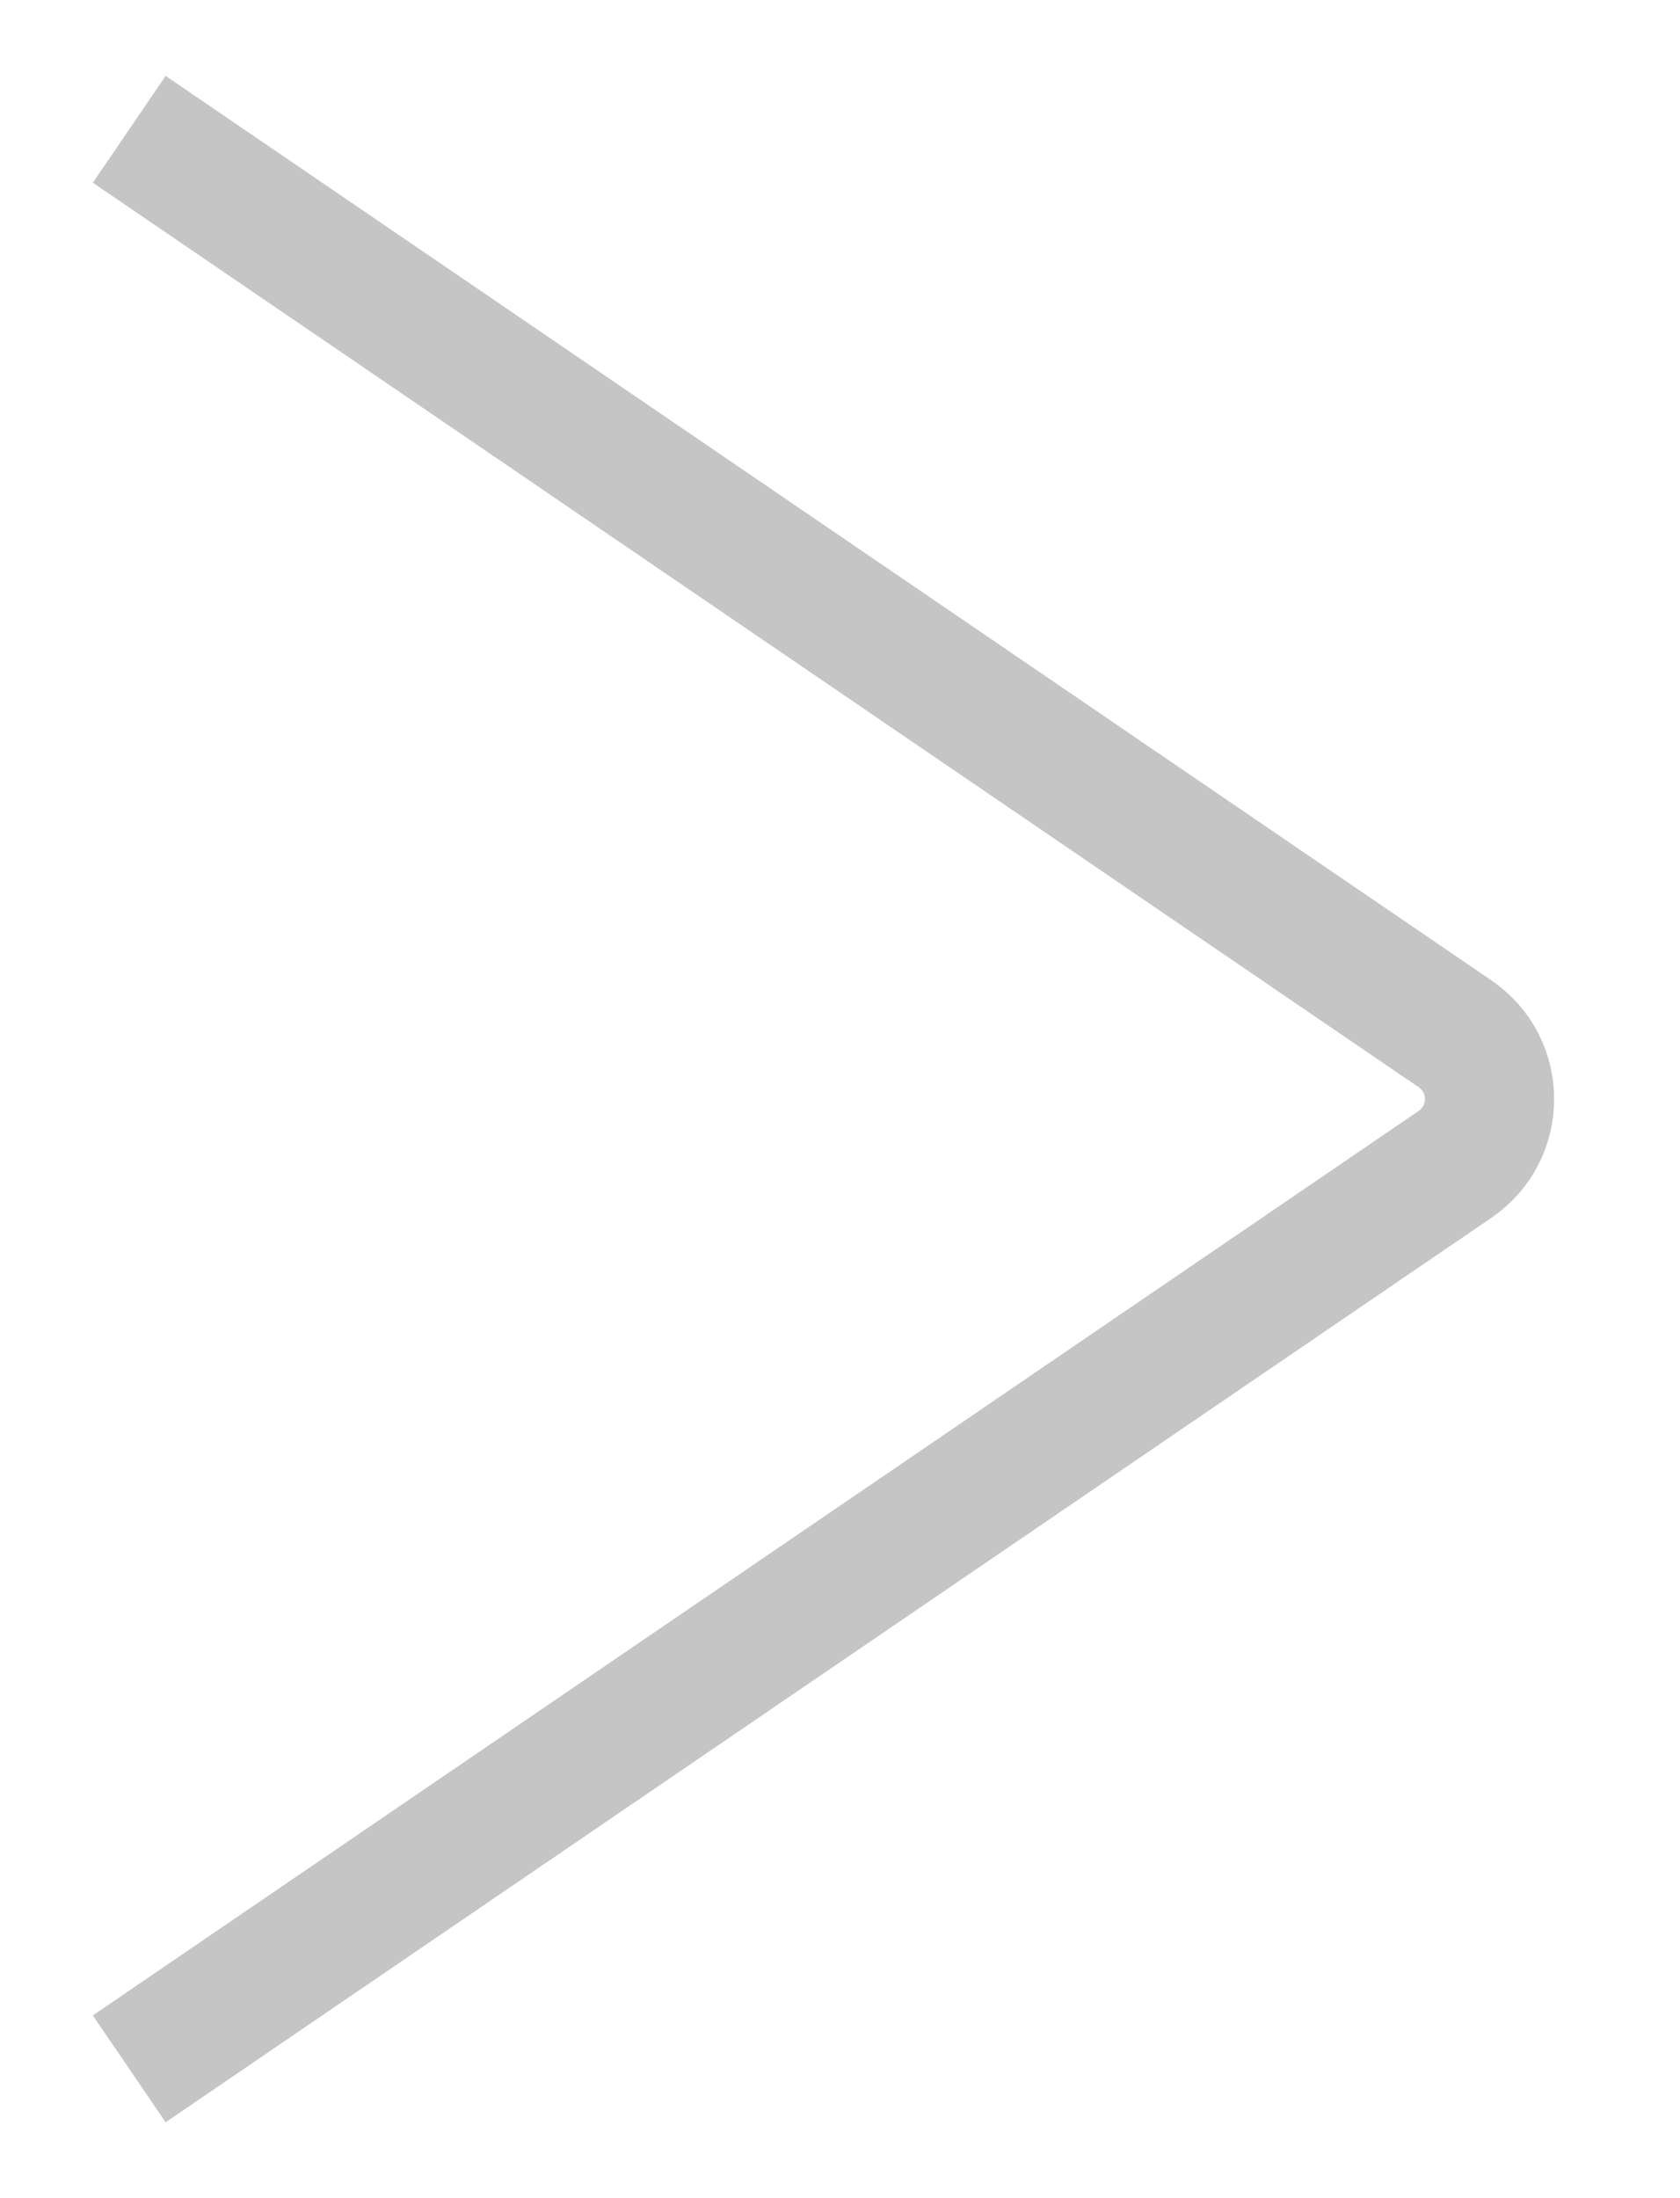 <?xml version="1.0" encoding="UTF-8"?> <svg xmlns="http://www.w3.org/2000/svg" width="13" height="17" viewBox="0 0 13 17" fill="none"><path d="M1 16L11.259 9.005C11.615 8.762 11.615 8.238 11.259 7.995L1 1" stroke="#C5C5C5"></path></svg> 